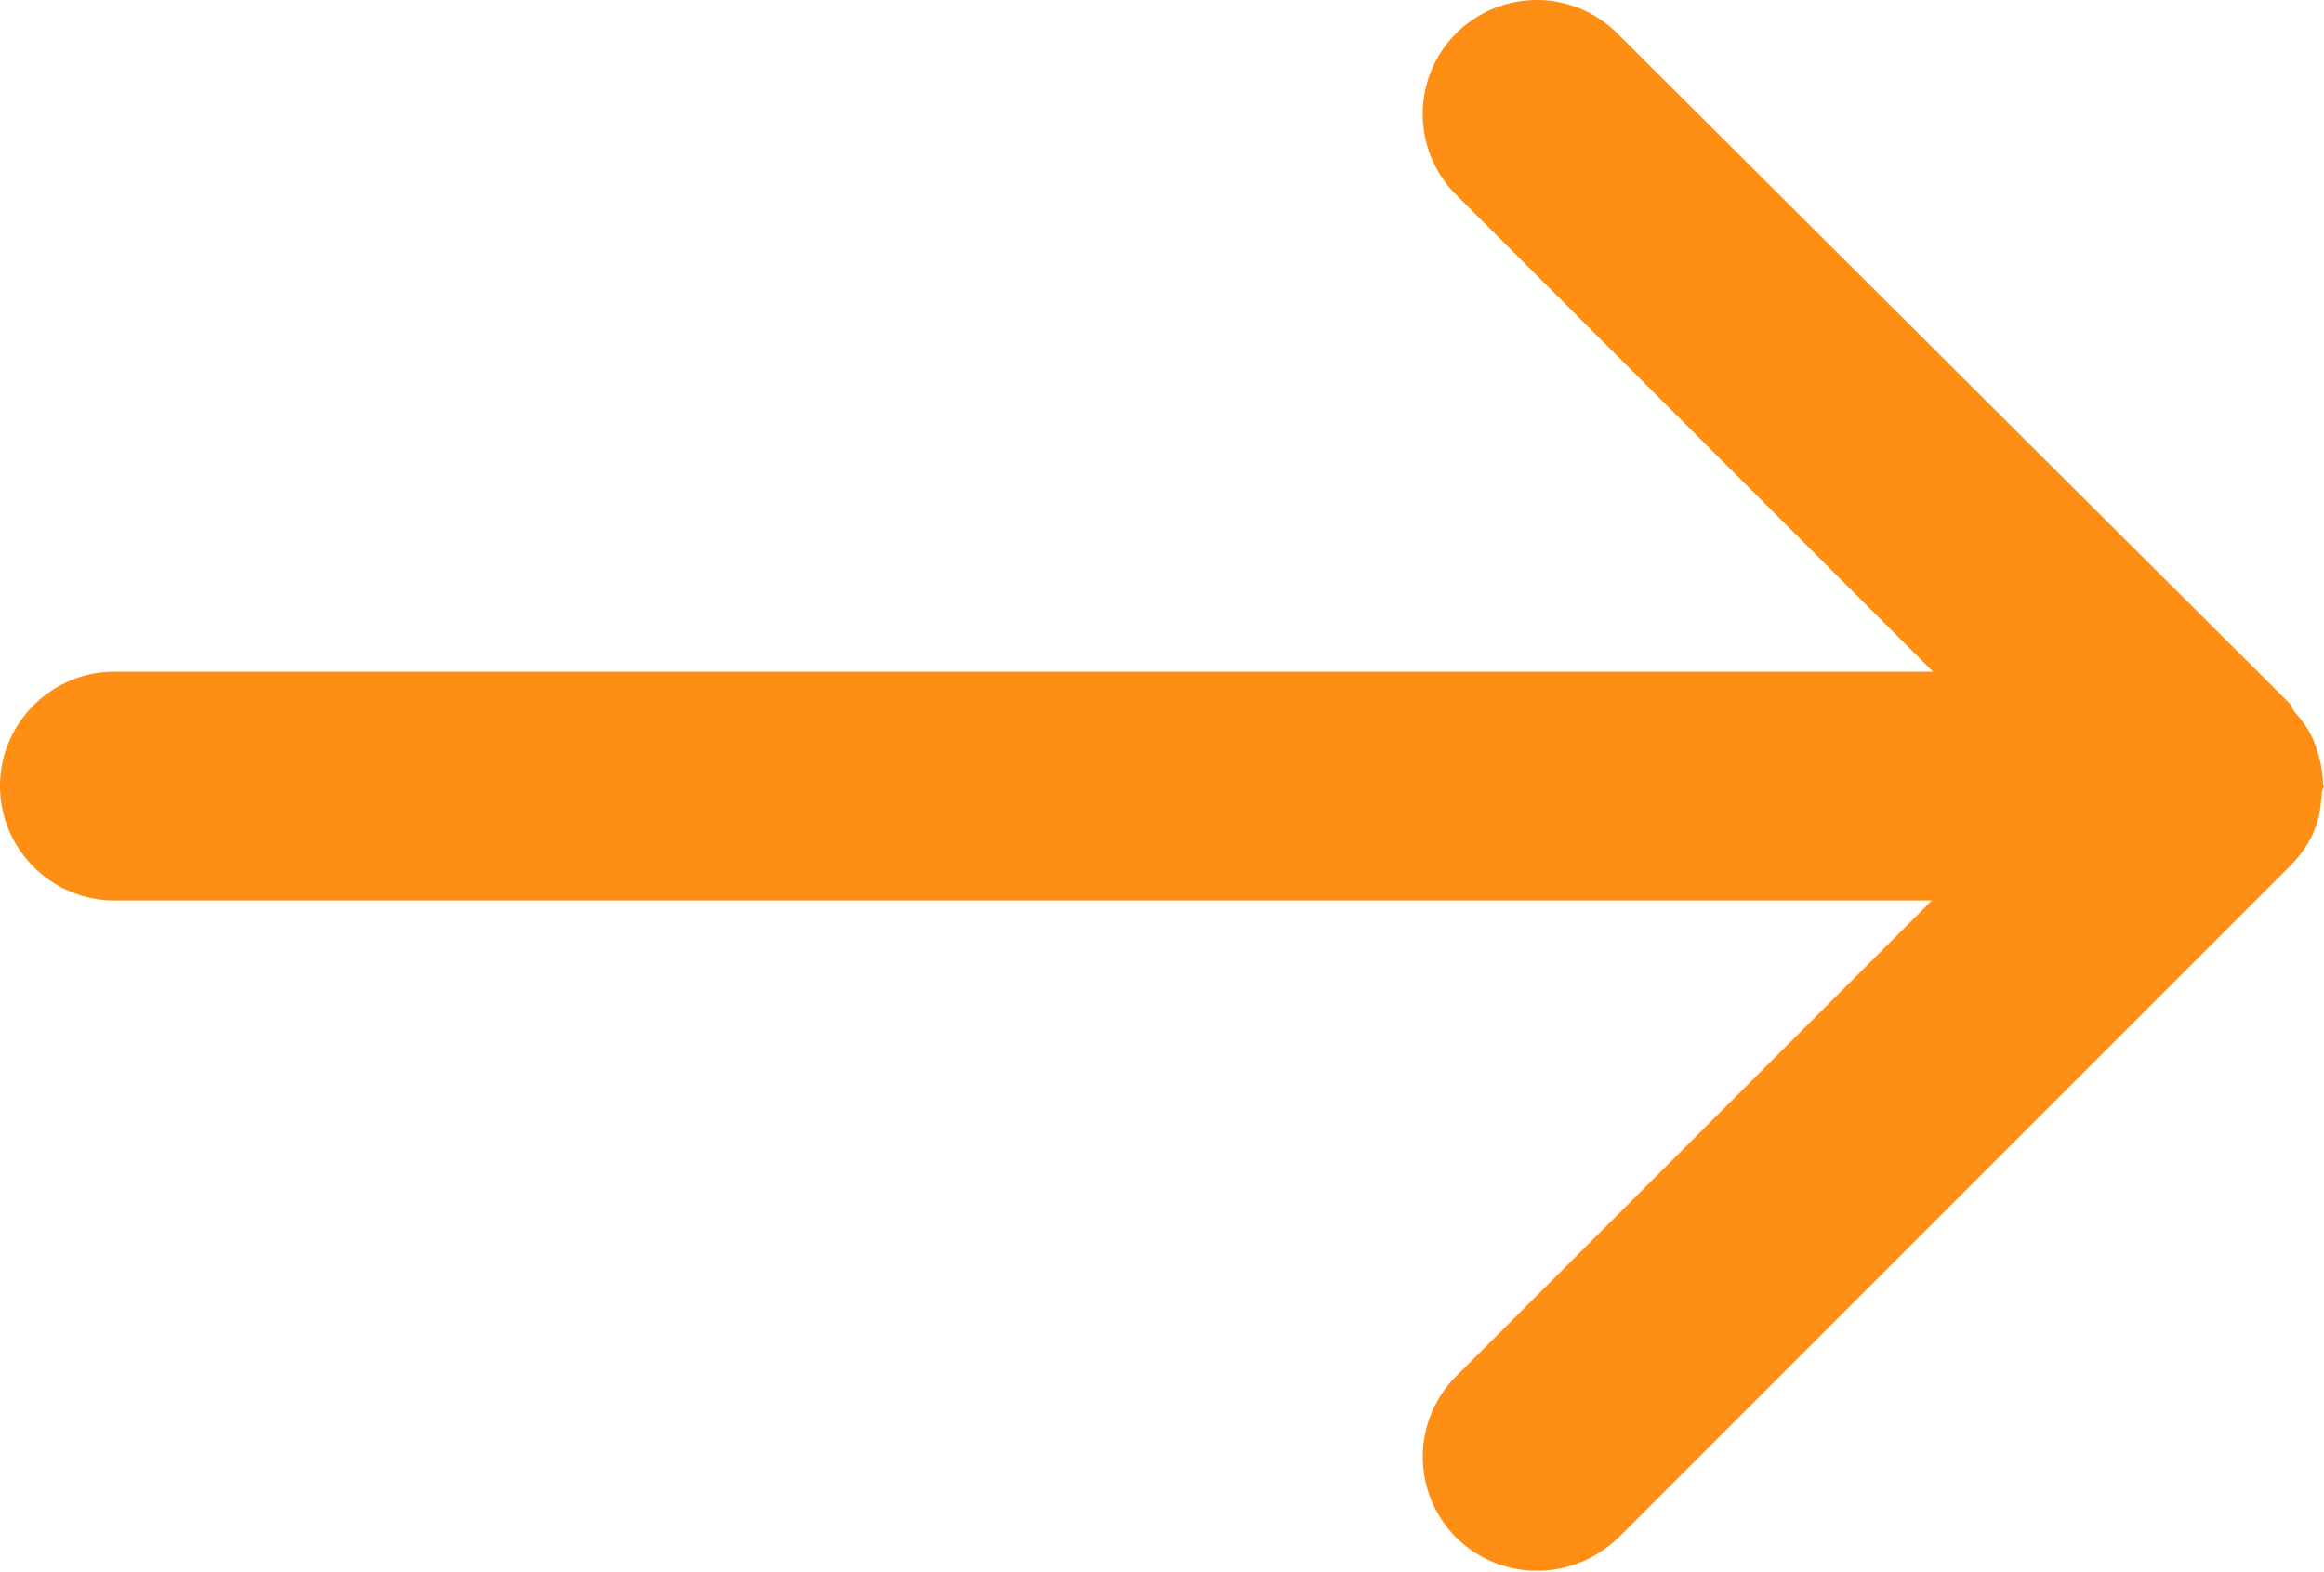 <?xml version="1.0" standalone="no"?><!DOCTYPE svg PUBLIC "-//W3C//DTD SVG 1.1//EN" "http://www.w3.org/Graphics/SVG/1.1/DTD/svg11.dtd"><svg t="1748411905588" class="icon" viewBox="0 0 1514 1024" version="1.1" xmlns="http://www.w3.org/2000/svg" p-id="2712" width="23.656" height="16" xmlns:xlink="http://www.w3.org/1999/xlink"><path d="M1513.417 512.076c0-9.687-2.235-19.374-5.961-29.061-2.981-7.452-7.452-13.413-12.668-19.374-1.49-1.49-1.49-3.726-2.981-5.216L1053.654 21.762a74.218 74.218 0 1 0-105.067 105.067l310.731 310.731H74.516c-40.984 0-74.516 33.532-74.516 74.516s33.532 74.516 74.516 74.516h1184.057l-309.986 309.986a74.218 74.218 0 0 0 52.906 126.677c19.374 0 38.003-7.452 52.906-21.61l437.408-437.408c6.706-6.706 12.668-14.903 16.393-24.59 2.981-7.452 3.726-14.903 4.471-23.1 0-2.235 1.49-3.726 1.49-5.961z" fill="#fe8e14" p-id="2713"></path></svg>